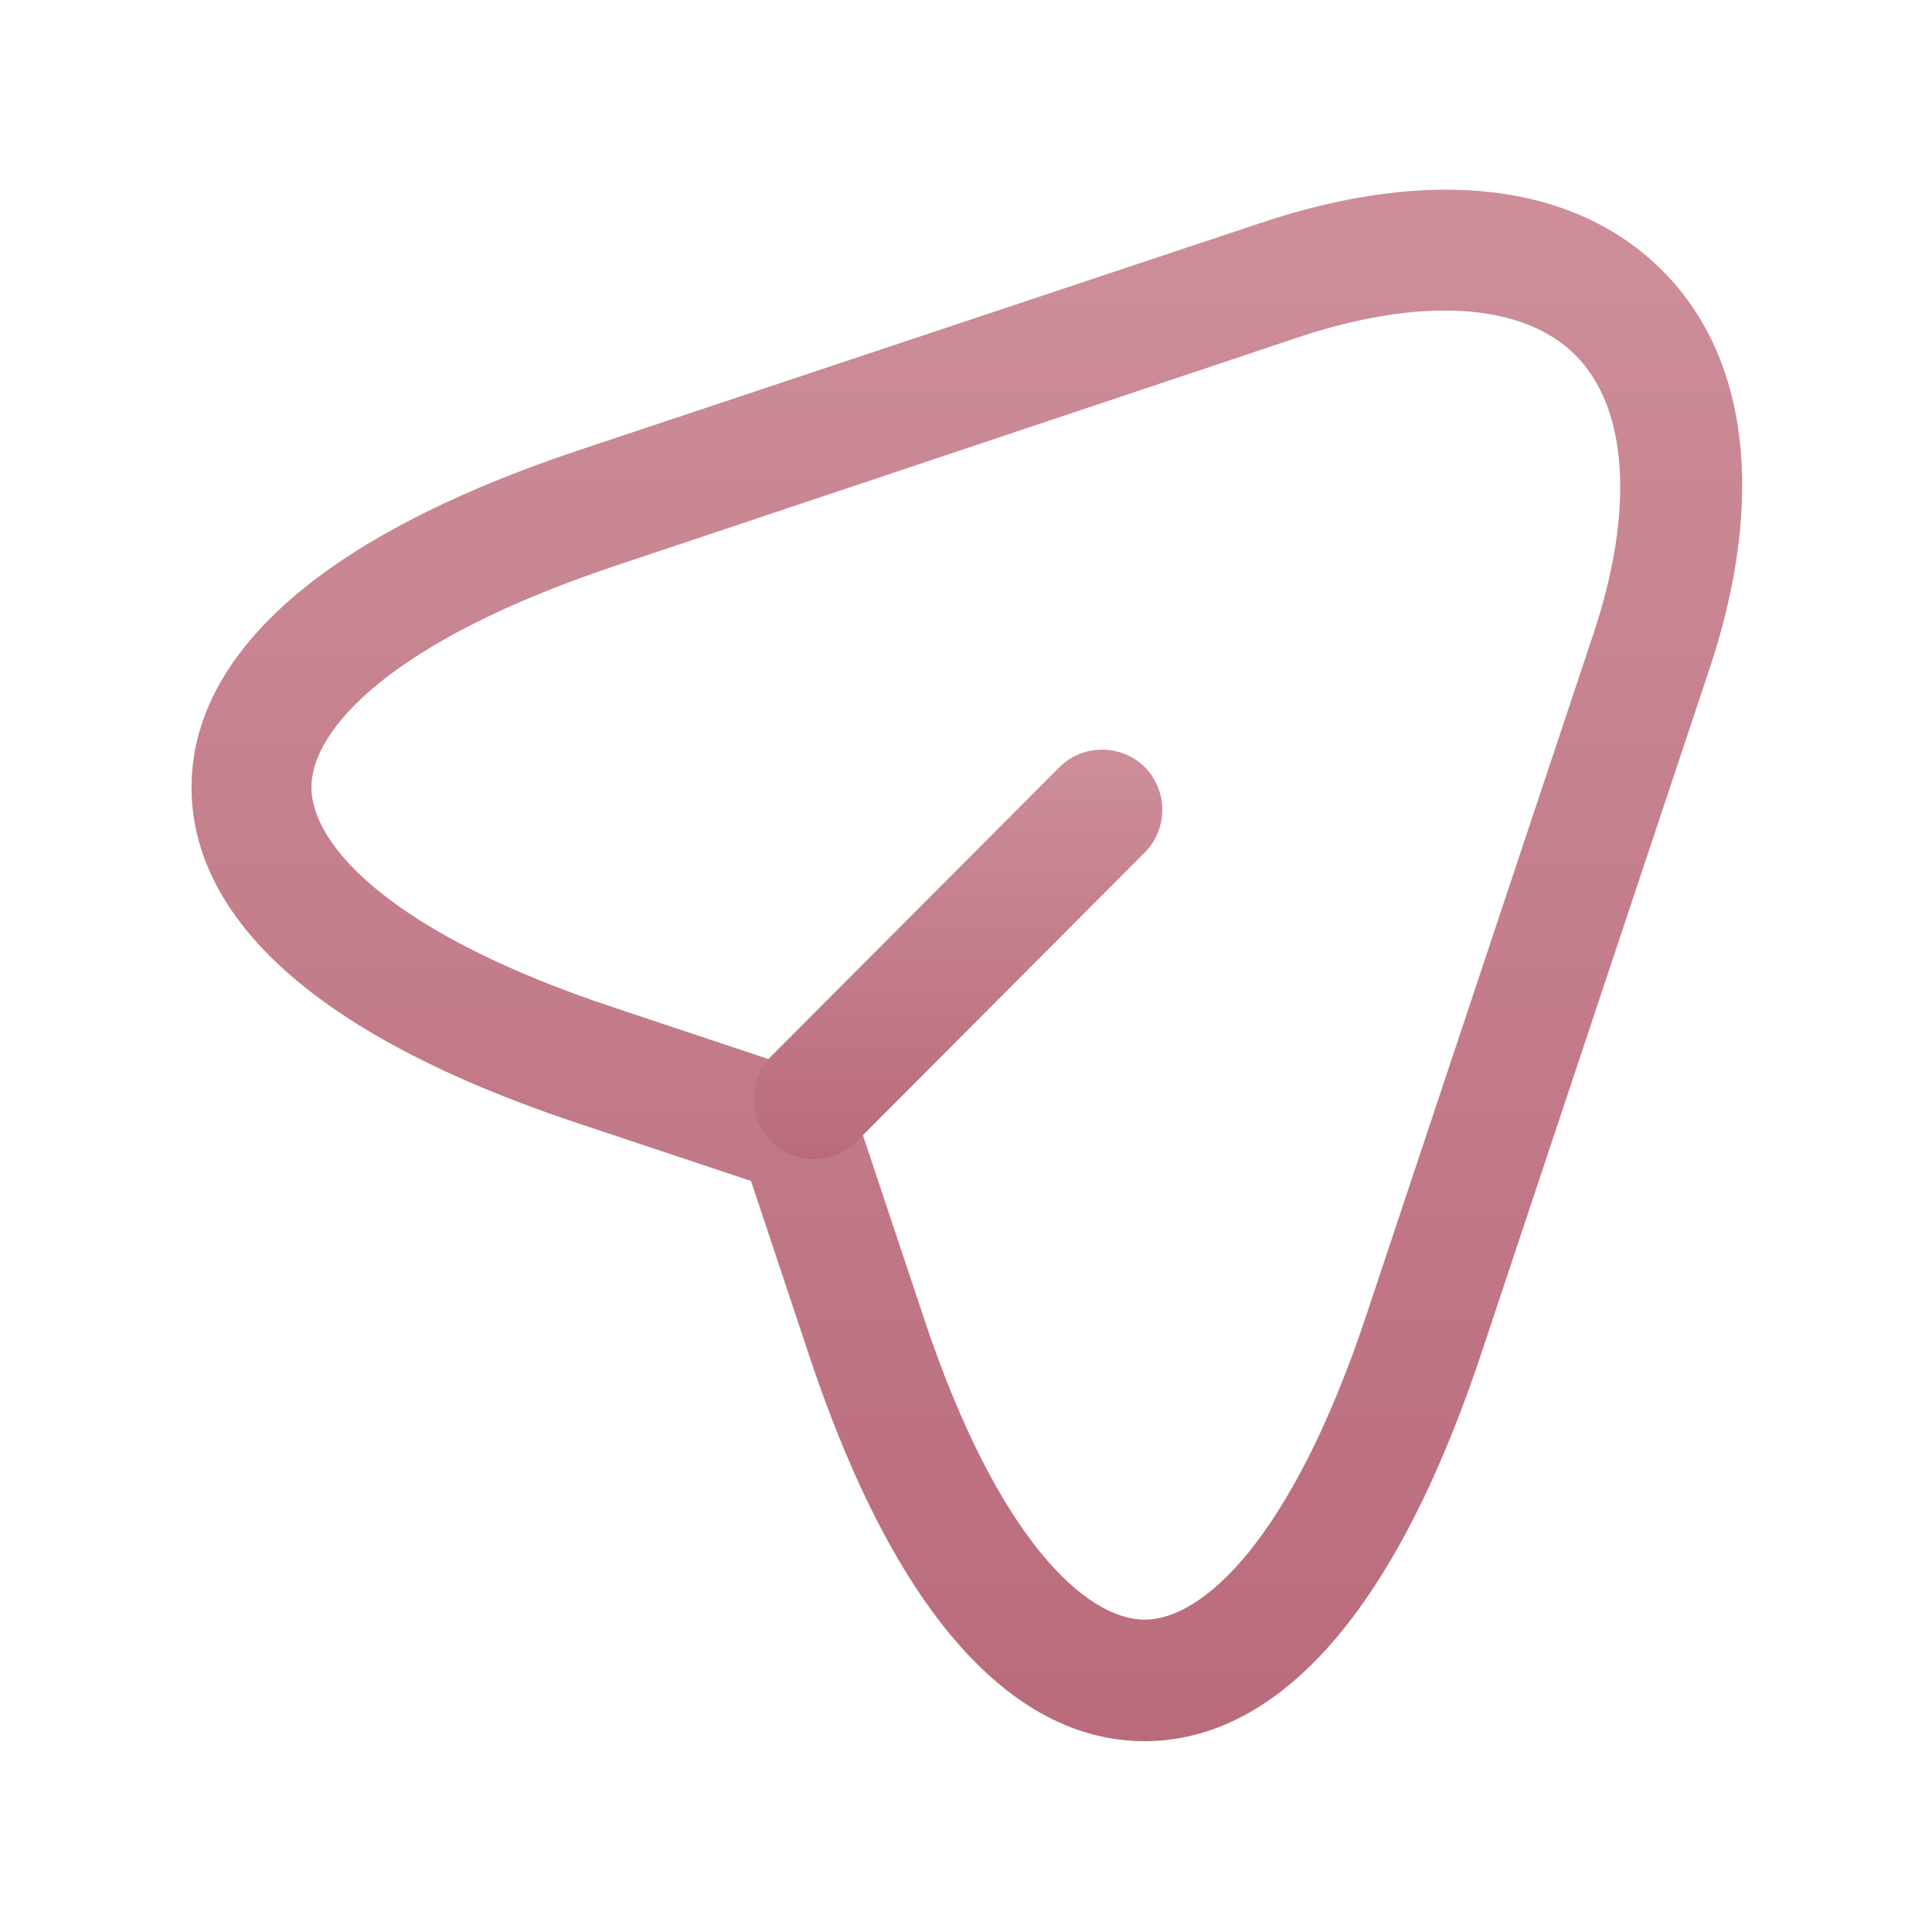 <?xml version="1.0" encoding="UTF-8"?> <svg xmlns="http://www.w3.org/2000/svg" width="40" height="40" viewBox="0 0 40 40" fill="none"> <path d="M23.698 36.05C21.732 36.05 18.948 34.667 16.748 28.05L15.548 24.45L11.948 23.25C5.348 21.05 3.965 18.267 3.965 16.3C3.965 14.35 5.348 11.55 11.948 9.333L26.098 4.617C29.631 3.433 32.581 3.783 34.398 5.583C36.215 7.383 36.565 10.35 35.382 13.883L30.665 28.034C28.448 34.667 25.665 36.05 23.698 36.05ZM12.732 11.717C8.098 13.267 6.448 15.1 6.448 16.3C6.448 17.5 8.098 19.334 12.732 20.867L16.931 22.267C17.298 22.384 17.598 22.683 17.715 23.05L19.115 27.25C20.648 31.884 22.498 33.533 23.698 33.533C24.898 33.533 26.732 31.884 28.282 27.25L32.998 13.1C33.848 10.534 33.698 8.433 32.615 7.35C31.532 6.267 29.431 6.133 26.881 6.983L12.732 11.717Z" fill="url(#paint0_linear_1841_826)"></path> <path d="M16.851 24C16.535 24 16.218 23.883 15.968 23.633C15.485 23.15 15.485 22.35 15.968 21.867L21.935 15.883C22.418 15.4 23.218 15.4 23.701 15.883C24.185 16.367 24.185 17.167 23.701 17.65L17.735 23.633C17.501 23.883 17.168 24 16.851 24Z" fill="url(#paint1_linear_1841_826)"></path> <defs> <linearGradient id="paint0_linear_1841_826" x1="20.018" y1="3.927" x2="20.018" y2="36.05" gradientUnits="userSpaceOnUse"> <stop stop-color="#CD8E9A"></stop> <stop offset="1" stop-color="#BA6B7B"></stop> </linearGradient> <linearGradient id="paint1_linear_1841_826" x1="19.835" y1="15.521" x2="19.835" y2="24" gradientUnits="userSpaceOnUse"> <stop stop-color="#CD8E9A"></stop> <stop offset="1" stop-color="#BA6B7B"></stop> </linearGradient> </defs> </svg> 
